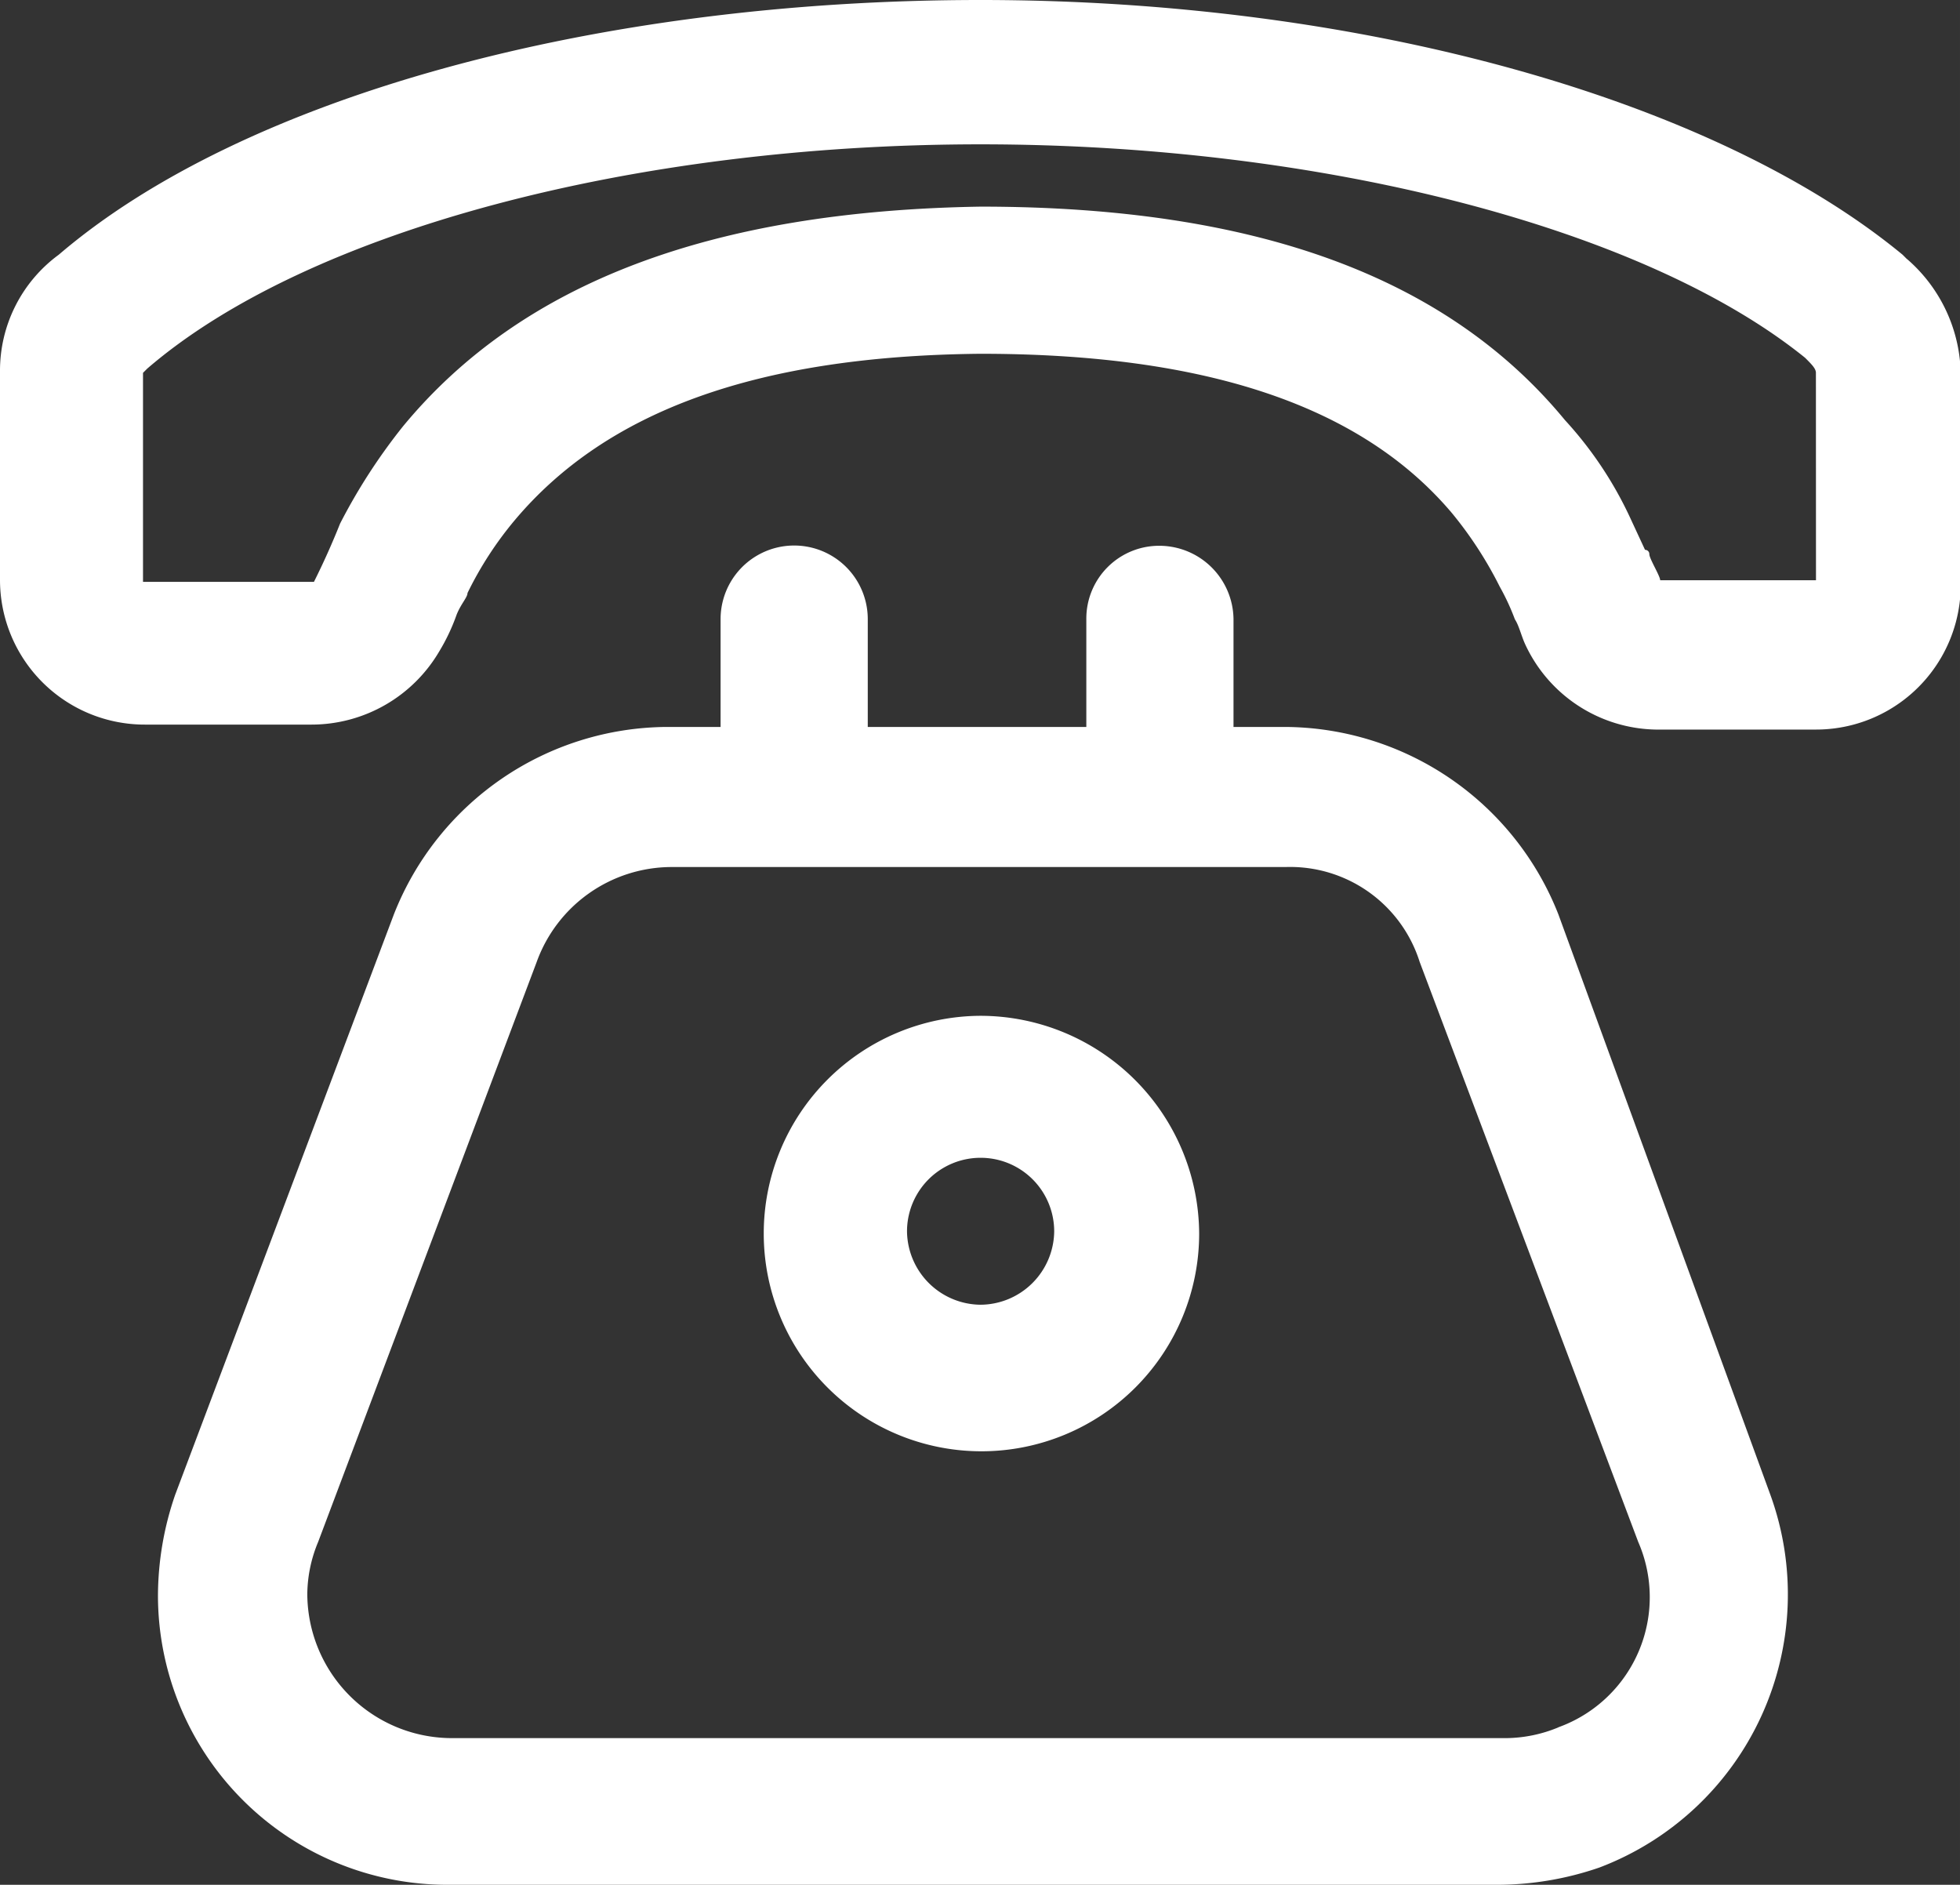 <?xml version="1.0" standalone="no"?><!DOCTYPE svg PUBLIC "-//W3C//DTD SVG 1.1//EN" "http://www.w3.org/Graphics/SVG/1.1/DTD/svg11.dtd"><svg t="1619507154157" class="icon" viewBox="0 0 1065 1024" version="1.1" xmlns="http://www.w3.org/2000/svg" p-id="1527" xmlns:xlink="http://www.w3.org/1999/xlink" width="208.008" height="200"><rect x="0" y="0" width="1065" height="1024" fill="#333333" stroke="none"/><defs><style type="text/css"></style></defs><path d="M846.805 496.849a160.448 160.448 0 0 0-148.171-101.903h-28.385V336.366a40.343 40.343 0 0 0-39.988-39.846 39.562 39.562 0 0 0-39.988 39.846v58.58h-118.757V336.366a39.988 39.988 0 0 0-79.976 0v58.58h-29.379a160.412 160.412 0 0 0-148.171 101.903L95.233 811.961a169.105 169.105 0 0 0-9.403 55.067 157.29 157.29 0 0 0 157.574 156.971H813.736a170.986 170.986 0 0 0 55.28-9.367 158.709 158.709 0 0 0 92.891-202.671z m0 441.604a75.895 75.895 0 0 1-28.385 5.854H245.746a78.627 78.627 0 0 1-78.769-78.485 75.079 75.079 0 0 1 5.89-28.101l118.757-315.112a78.06 78.06 0 0 1 72.915-51.555h333.953a73.802 73.802 0 0 1 72.915 51.555l118.757 315.112a75.115 75.115 0 0 1-43.5 100.732z" p-id="1528" fill="#ffffff"></path><path d="M532.828 551.881a118.296 118.296 0 1 0 118.757 118.296 118.97 118.97 0 0 0-118.757-118.296z m0 156.971a40.343 40.343 0 0 1-39.988-39.846 39.988 39.988 0 0 1 79.976 0 40.307 40.307 0 0 1-39.988 39.846zM1036.135 140.72l-2.342-2.342c-102.294-84.34-294.001-138.378-500.93-138.378-209.342 0-400.942 52.726-500.93 138.378a78.06 78.06 0 0 0-31.933 63.264v113.541a78.627 78.627 0 0 0 78.805 78.485h90.549a80.543 80.543 0 0 0 69.367-39.846 107.438 107.438 0 0 0 9.403-19.905c2.342-5.854 5.89-9.367 5.89-11.709a193.943 193.943 0 0 1 25.866-39.81c49.39-58.58 130.537-89.023 252.807-90.194 122.305 0 206.964 28.101 256.355 86.682a211.967 211.967 0 0 1 25.866 39.846 126.776 126.776 0 0 1 8.232 17.741c2.342 3.548 3.548 9.367 5.89 14.193a79.763 79.763 0 0 0 70.573 45.7h87.001a78.627 78.627 0 0 0 78.805-78.485v-113.541a84.304 84.304 0 0 0-29.201-63.619z m-49.39 174.534H902.086c0-2.342-5.89-11.709-5.89-14.193l-15.293 5.854 15.293-5.854a2.306 2.306 0 0 0-2.342-2.342l-8.232-17.741a207 207 0 0 0-35.269-52.726C785.67 149.768 681.035 112.264 532.864 112.264c-145.829 2.342-249.294 41.017-313.977 119.467a315.041 315.041 0 0 0-34.098 52.726 411.267 411.267 0 0 1-14.193 31.65H77.705v-113.541l2.342-2.342c87.036-74.973 264.586-121.808 452.746-121.808 185.782 0 361.026 45.665 448.026 115.954 3.548 3.548 5.89 5.854 5.89 8.196z" p-id="1529" fill="#ffffff"></path></svg>